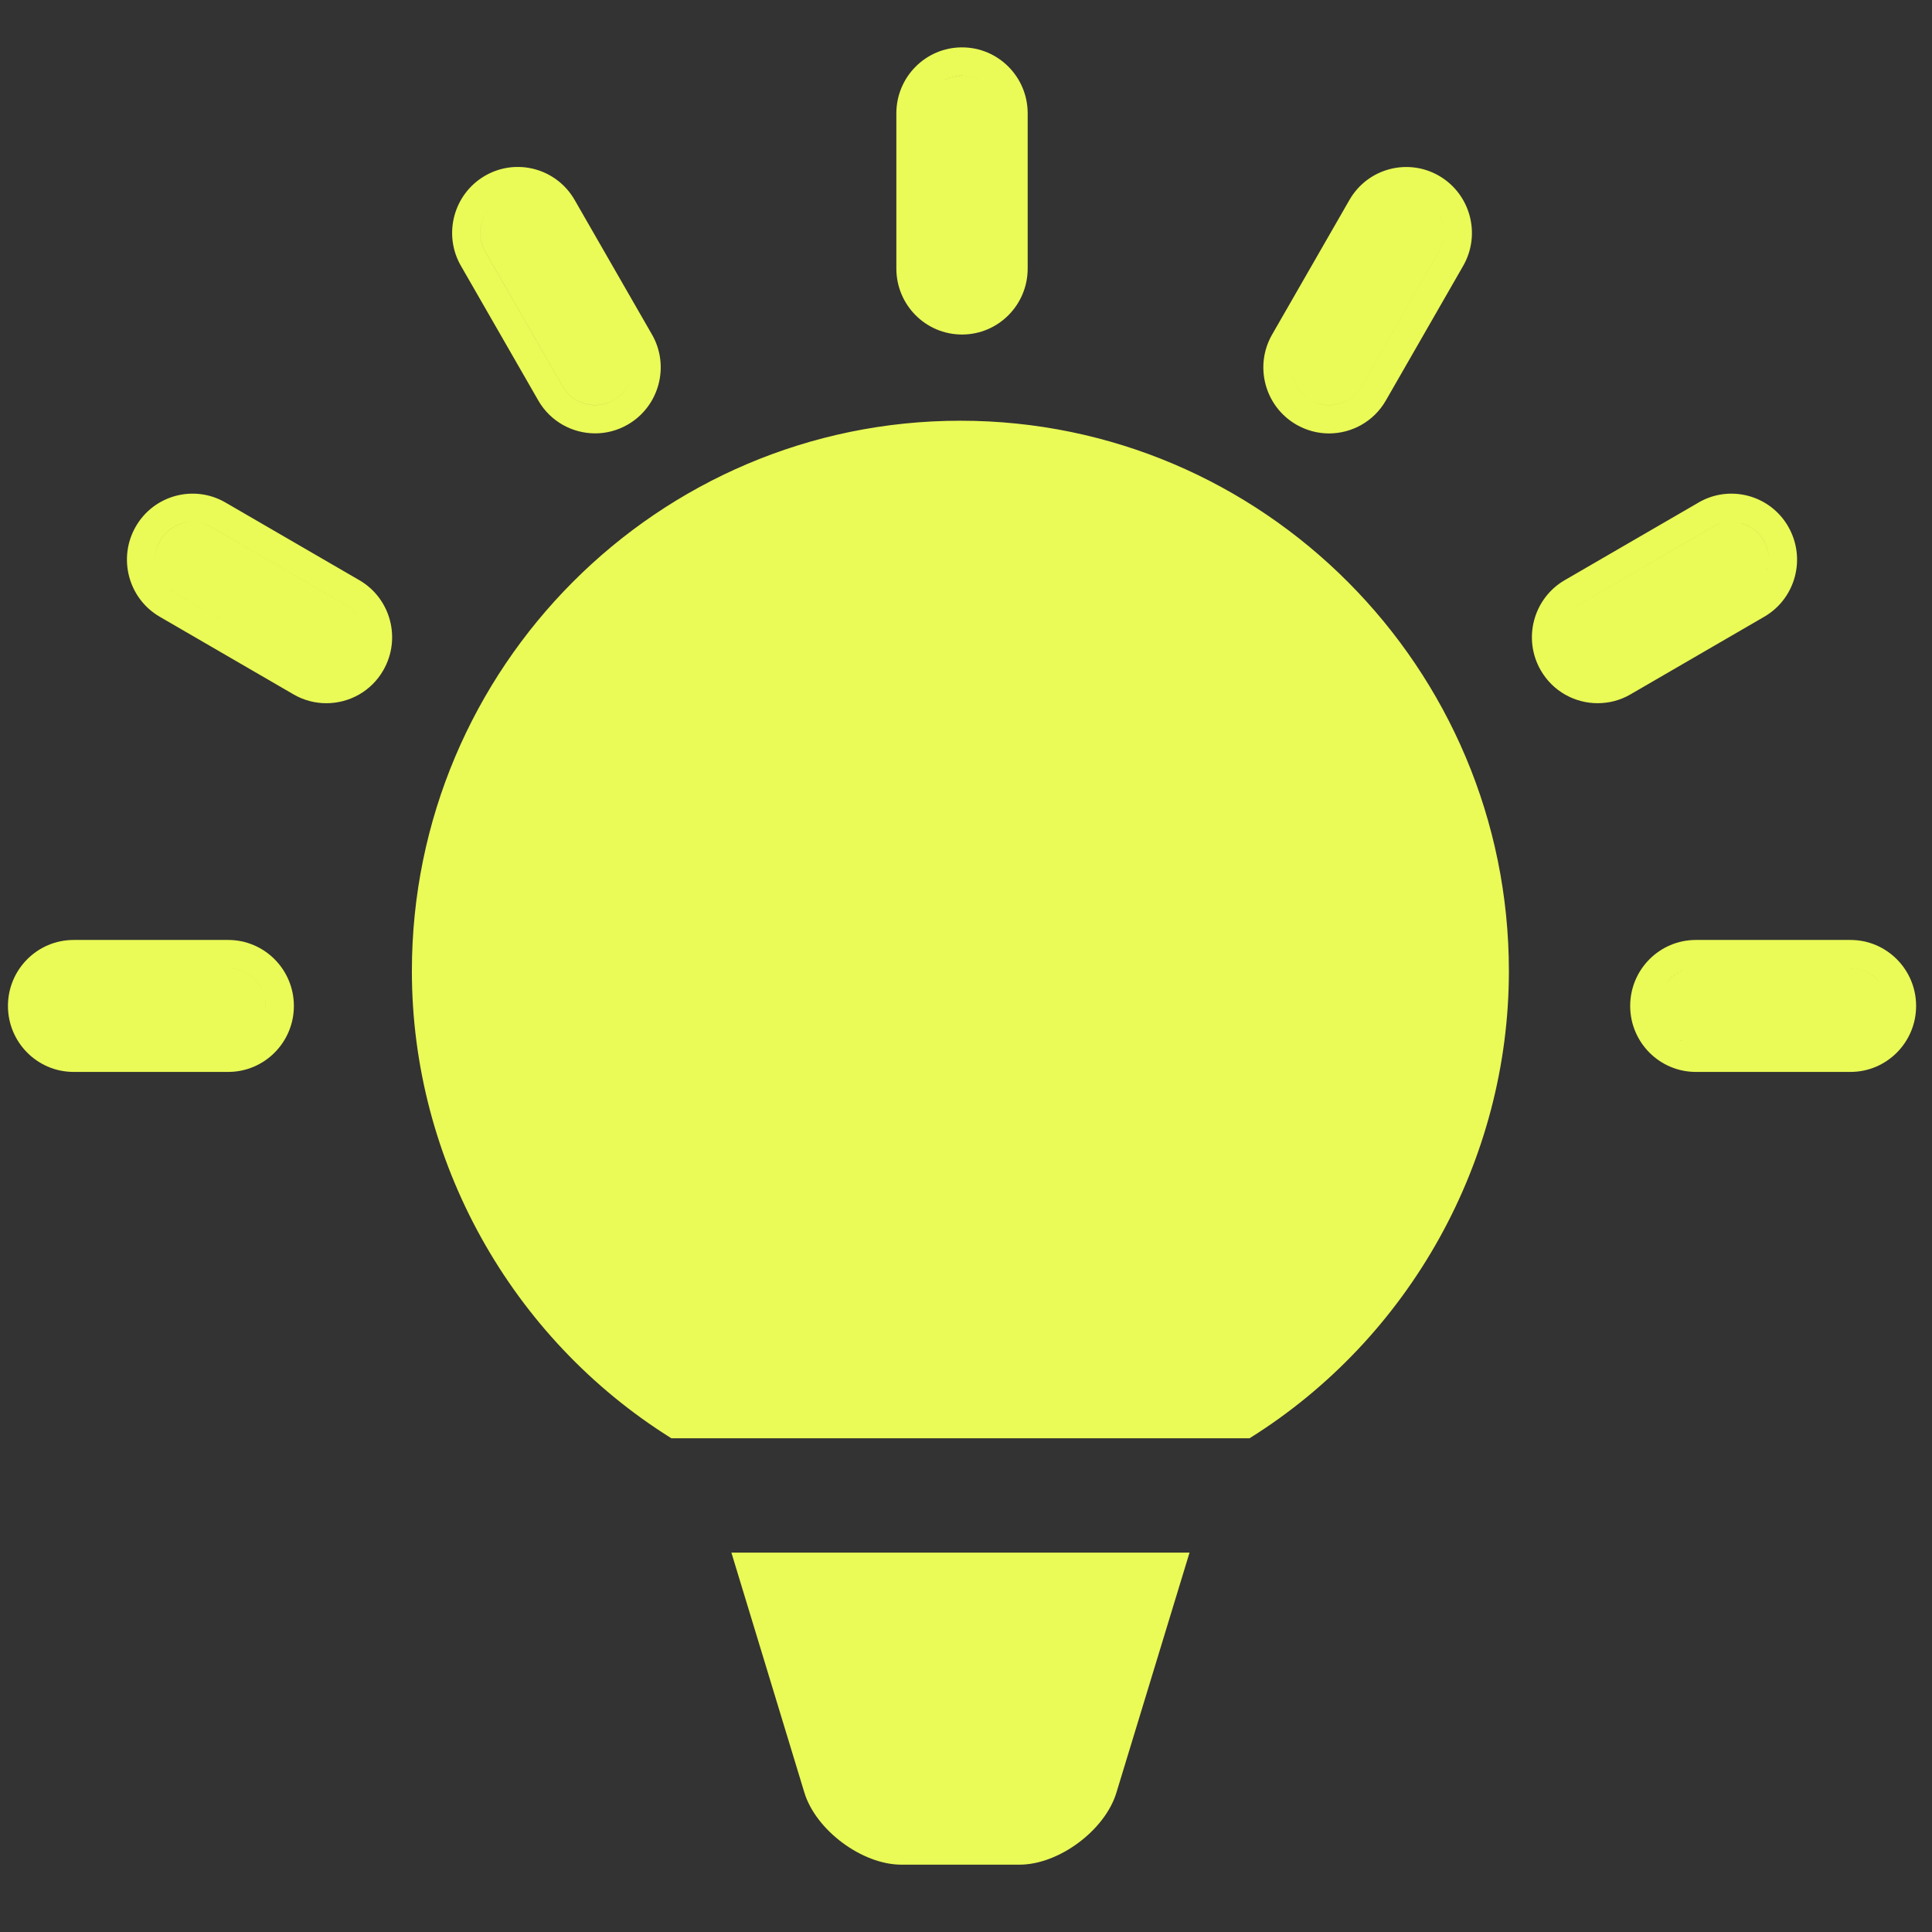 <svg width="81" height="81" viewBox="0 0 81 81" fill="none" xmlns="http://www.w3.org/2000/svg">
<rect x="0" y="0" width="81" height="81" fill="#333333" stroke="none"/>
<path d="M46.806 75.158C46.328 76.737 44.39 78.177 42.746 78.177H37.79C36.145 78.177 34.206 76.734 33.724 75.156L30.664 65.094H49.872L46.806 75.158ZM40.265 17.639C52.944 17.639 63.261 27.988 63.261 40.715C63.261 48.654 59.109 56.103 52.386 60.301H28.148C21.423 56.101 17.268 48.654 17.268 40.715C17.268 27.989 27.584 17.639 40.265 17.639ZM9.567 39.408C11.087 39.408 12.321 40.647 12.321 42.175C12.321 43.702 11.087 44.941 9.567 44.941H3.087C1.567 44.941 0.334 43.702 0.333 42.175C0.333 40.647 1.567 39.408 3.087 39.408H9.567ZM77.58 39.408C79.1 39.408 80.334 40.647 80.334 42.175C80.333 43.702 79.1 44.941 77.58 44.941H71.1C69.58 44.941 68.346 43.702 68.346 42.175C68.346 40.647 69.58 39.408 71.1 39.408H77.58ZM70.487 43.632C70.499 43.637 70.513 43.64 70.526 43.645C70.466 43.622 70.406 43.596 70.35 43.565L70.487 43.632ZM10.873 43.059C10.802 43.163 10.718 43.256 10.626 43.341C10.718 43.256 10.802 43.163 10.873 43.059ZM11.07 41.705C11.116 41.853 11.14 42.011 11.14 42.175C11.14 42.229 11.139 42.283 11.133 42.336C11.139 42.283 11.141 42.229 11.141 42.175C11.141 42.011 11.116 41.853 11.07 41.704V41.705ZM69.716 41.421C69.668 41.511 69.628 41.606 69.597 41.705C69.628 41.606 69.668 41.511 69.716 41.421ZM9.567 40.594C10.218 40.594 10.778 40.992 11.017 41.56L10.951 41.421C10.708 40.973 10.257 40.656 9.728 40.602L9.567 40.594ZM70.939 40.602C70.728 40.623 70.528 40.687 70.35 40.784C70.305 40.809 70.262 40.835 70.22 40.863C70.052 40.977 69.908 41.123 69.794 41.291L69.885 41.17C70.174 40.818 70.611 40.594 71.1 40.594L70.939 40.602ZM2.208 40.863C2.04 40.977 1.895 41.123 1.782 41.291C1.895 41.123 2.04 40.977 2.208 40.863ZM2.731 40.636C2.642 40.656 2.556 40.683 2.474 40.718L2.619 40.665C2.655 40.654 2.693 40.645 2.731 40.636ZM3.079 40.594C2.981 40.594 2.886 40.605 2.793 40.622C2.886 40.605 2.981 40.594 3.079 40.594ZM5.69 22.08C6.447 20.758 8.134 20.302 9.453 21.068L15.063 24.323C15.066 24.325 15.07 24.327 15.074 24.329C16.382 25.095 16.83 26.779 16.071 28.1C15.56 28.993 14.63 29.483 13.684 29.483C13.22 29.483 12.744 29.366 12.31 29.114L6.698 25.858C5.382 25.094 4.933 23.405 5.689 22.081L5.69 22.08ZM71.213 21.068C72.529 20.304 74.211 20.757 74.97 22.073C74.972 22.076 74.973 22.079 74.974 22.081C75.734 23.405 75.282 25.094 73.968 25.857L68.358 29.112C67.917 29.371 67.439 29.482 66.981 29.482C66.034 29.482 65.107 28.991 64.595 28.1C63.834 26.777 64.288 25.087 65.601 24.324L71.213 21.069V21.068ZM7.054 24.665C7.126 24.727 7.203 24.784 7.288 24.833L10.12 26.476L7.289 24.833C7.204 24.784 7.126 24.727 7.054 24.665ZM8.127 21.882C8.378 21.89 8.63 21.96 8.862 22.095L14.474 25.35C14.735 25.501 14.934 25.717 15.068 25.964C14.934 25.716 14.734 25.5 14.473 25.349L8.862 22.094C8.63 21.959 8.378 21.89 8.127 21.882ZM72.374 21.898C72.178 21.926 71.984 21.989 71.803 22.095L66.192 25.351C66.062 25.426 65.948 25.518 65.848 25.621C65.947 25.518 66.061 25.427 66.191 25.352L71.803 22.096C71.985 21.99 72.178 21.926 72.374 21.898ZM6.734 24.291C6.787 24.378 6.849 24.46 6.918 24.536C6.849 24.46 6.788 24.378 6.735 24.292L6.734 24.291ZM74.066 24.008C74.076 23.979 74.085 23.949 74.094 23.92C74.085 23.949 74.076 23.979 74.066 24.008ZM74.111 23.86C74.112 23.856 74.115 23.851 74.116 23.847C74.121 23.823 74.125 23.799 74.129 23.775C74.124 23.804 74.118 23.832 74.111 23.86ZM74.142 23.714C74.146 23.689 74.149 23.665 74.152 23.64C74.149 23.665 74.146 23.689 74.142 23.714ZM8.116 21.882C7.558 21.867 7.009 22.152 6.712 22.671C6.526 22.998 6.468 23.363 6.522 23.708C6.468 23.364 6.527 22.999 6.713 22.672C7.01 22.154 7.558 21.868 8.116 21.882ZM74.16 23.559C74.162 23.522 74.162 23.486 74.162 23.449C74.162 23.486 74.162 23.522 74.16 23.559ZM72.999 21.938C73.388 22.043 73.736 22.297 73.952 22.674C74.087 22.909 74.154 23.165 74.162 23.418C74.155 23.164 74.088 22.908 73.953 22.673C73.741 22.303 73.402 22.052 73.023 21.943C73.015 21.941 73.007 21.94 72.999 21.938ZM72.988 21.935C72.943 21.923 72.897 21.913 72.851 21.905C72.897 21.913 72.943 21.923 72.988 21.935ZM72.851 21.905L72.719 21.888C72.714 21.887 72.71 21.887 72.705 21.887C72.754 21.89 72.803 21.897 72.851 21.905ZM72.548 21.884C72.588 21.883 72.629 21.884 72.668 21.886C72.629 21.884 72.588 21.883 72.548 21.884ZM56.575 8.385C57.334 7.06 59.017 6.611 60.334 7.371L60.336 7.373C61.65 8.137 62.103 9.828 61.342 11.15L58.106 16.785L58.105 16.787C57.594 17.681 56.665 18.172 55.718 18.172C55.247 18.172 54.773 18.048 54.344 17.8C53.028 17.037 52.573 15.344 53.337 14.021L53.338 14.019L56.574 8.386L56.575 8.385ZM20.334 7.369C21.652 6.607 23.331 7.06 24.091 8.381L27.331 14.019L27.332 14.02C28.093 15.341 27.64 17.032 26.328 17.796C25.892 18.051 25.415 18.169 24.951 18.169C24.004 18.169 23.076 17.677 22.565 16.786V16.785L19.326 11.148H19.325C18.564 9.826 19.017 8.135 20.331 7.371L20.334 7.369ZM60.372 9.073C60.593 9.53 60.592 10.085 60.321 10.557L57.083 16.194C56.793 16.703 56.264 16.985 55.718 16.985C55.452 16.985 55.181 16.916 54.933 16.773C54.462 16.5 54.185 16.019 54.15 15.513V15.514C54.185 16.02 54.462 16.501 54.933 16.773C55.181 16.917 55.452 16.986 55.718 16.986C56.264 16.986 56.793 16.703 57.083 16.195L60.321 10.558C60.592 10.086 60.593 9.531 60.373 9.074L60.372 9.073ZM20.454 8.812C20.084 9.303 20.02 9.989 20.346 10.556L23.586 16.193C23.878 16.701 24.407 16.984 24.951 16.984C25.217 16.984 25.489 16.917 25.736 16.771C26.018 16.608 26.229 16.369 26.362 16.095C26.229 16.368 26.018 16.606 25.737 16.77C25.49 16.915 25.218 16.982 24.952 16.982C24.408 16.982 23.879 16.701 23.587 16.192L20.347 10.554C20.022 9.988 20.085 9.302 20.455 8.811L20.454 8.812ZM40.333 1.986C41.853 1.986 43.086 3.225 43.086 4.752V11.259C43.086 12.786 41.853 14.025 40.333 14.025C38.81 14.025 37.58 12.785 37.58 11.259V4.752C37.58 3.225 38.812 1.986 40.333 1.986ZM39.028 3.868C38.999 3.91 38.973 3.954 38.949 3.999L39.028 3.869C39.056 3.827 39.087 3.786 39.119 3.747L39.028 3.868ZM41.638 3.869V3.868V3.869ZM39.331 3.532V3.533V3.532ZM41.334 3.533V3.532V3.533ZM40.333 3.171C40.061 3.171 39.806 3.24 39.583 3.362L39.72 3.296C39.908 3.216 40.115 3.172 40.333 3.172C40.604 3.172 40.86 3.241 41.083 3.362L40.946 3.295C40.757 3.215 40.55 3.171 40.333 3.171ZM77.741 40.602C78.269 40.657 78.721 40.973 78.963 41.421C78.842 41.197 78.669 41.005 78.46 40.863C78.418 40.835 78.374 40.809 78.33 40.784C78.107 40.663 77.851 40.594 77.58 40.594L77.741 40.602Z" fill="#EAFA56"/>
</svg>

